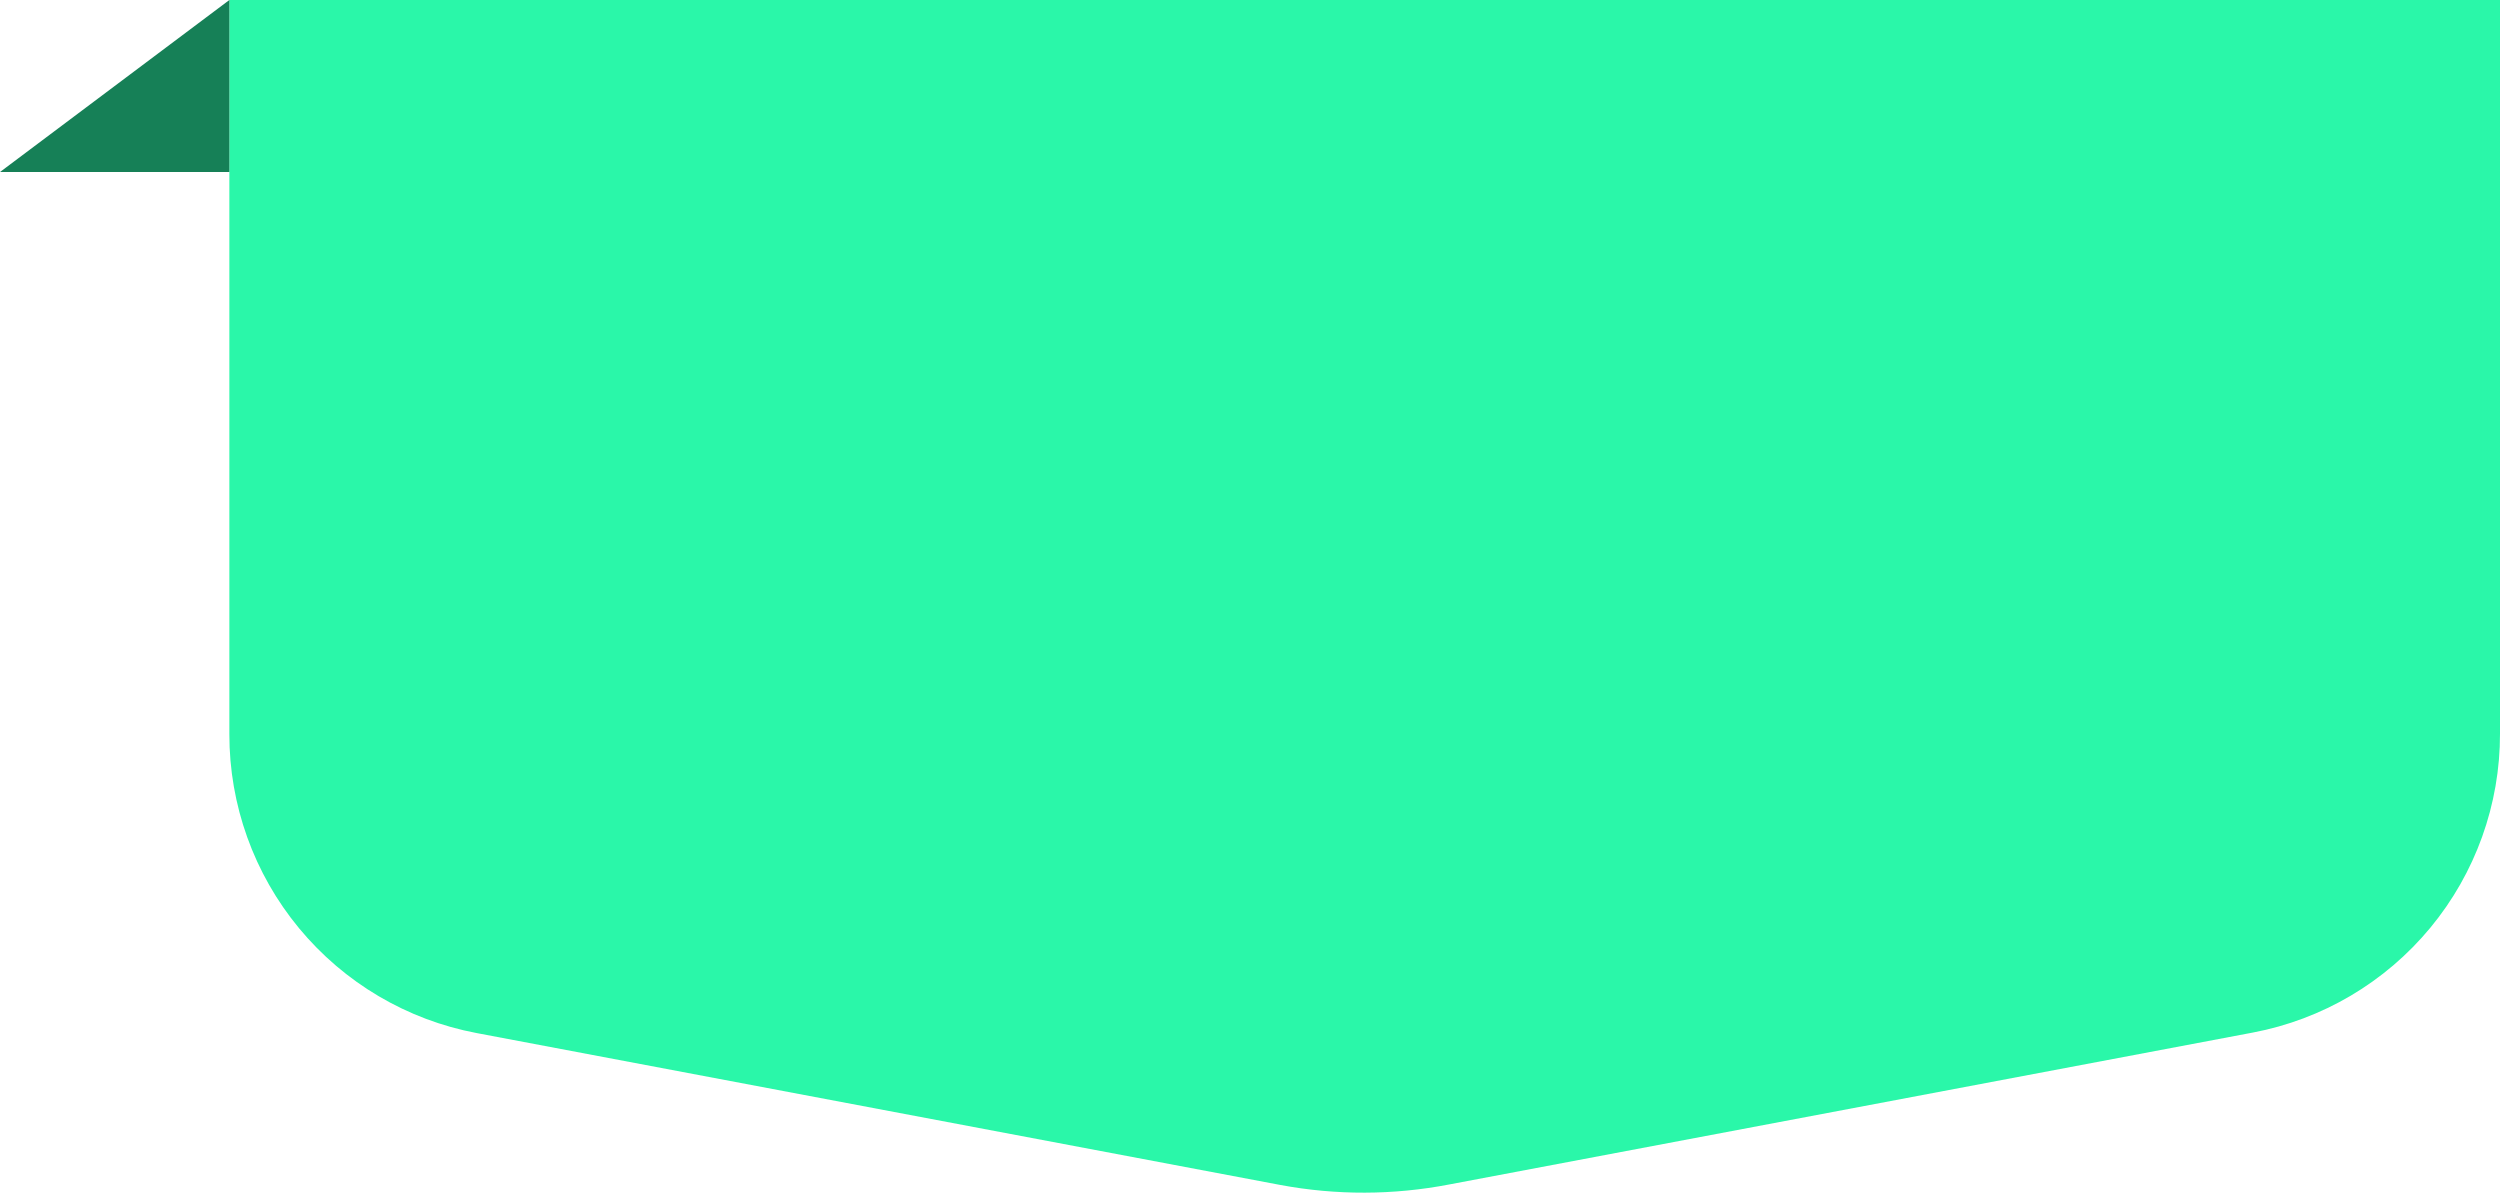 <svg width="218" height="104" viewBox="0 0 218 104" fill="none" xmlns="http://www.w3.org/2000/svg">
<path d="M196.443 90.04L126.375 103.285C121.507 104.224 116.506 104.238 111.634 103.327L41.557 90.082C35.49 88.934 30.014 85.7 26.077 80.94C22.14 76.179 19.991 70.191 20 64.012L20 1.32079e-05L218 3.05176e-05L218 63.97C218.011 70.15 215.862 76.138 211.925 80.899C207.988 85.66 202.511 88.894 196.443 90.04Z" fill="#2AF7A9"/>
<path d="M20 15L0 15L20 3.2266e-05L20 15Z" fill="#168057"/>
</svg>
